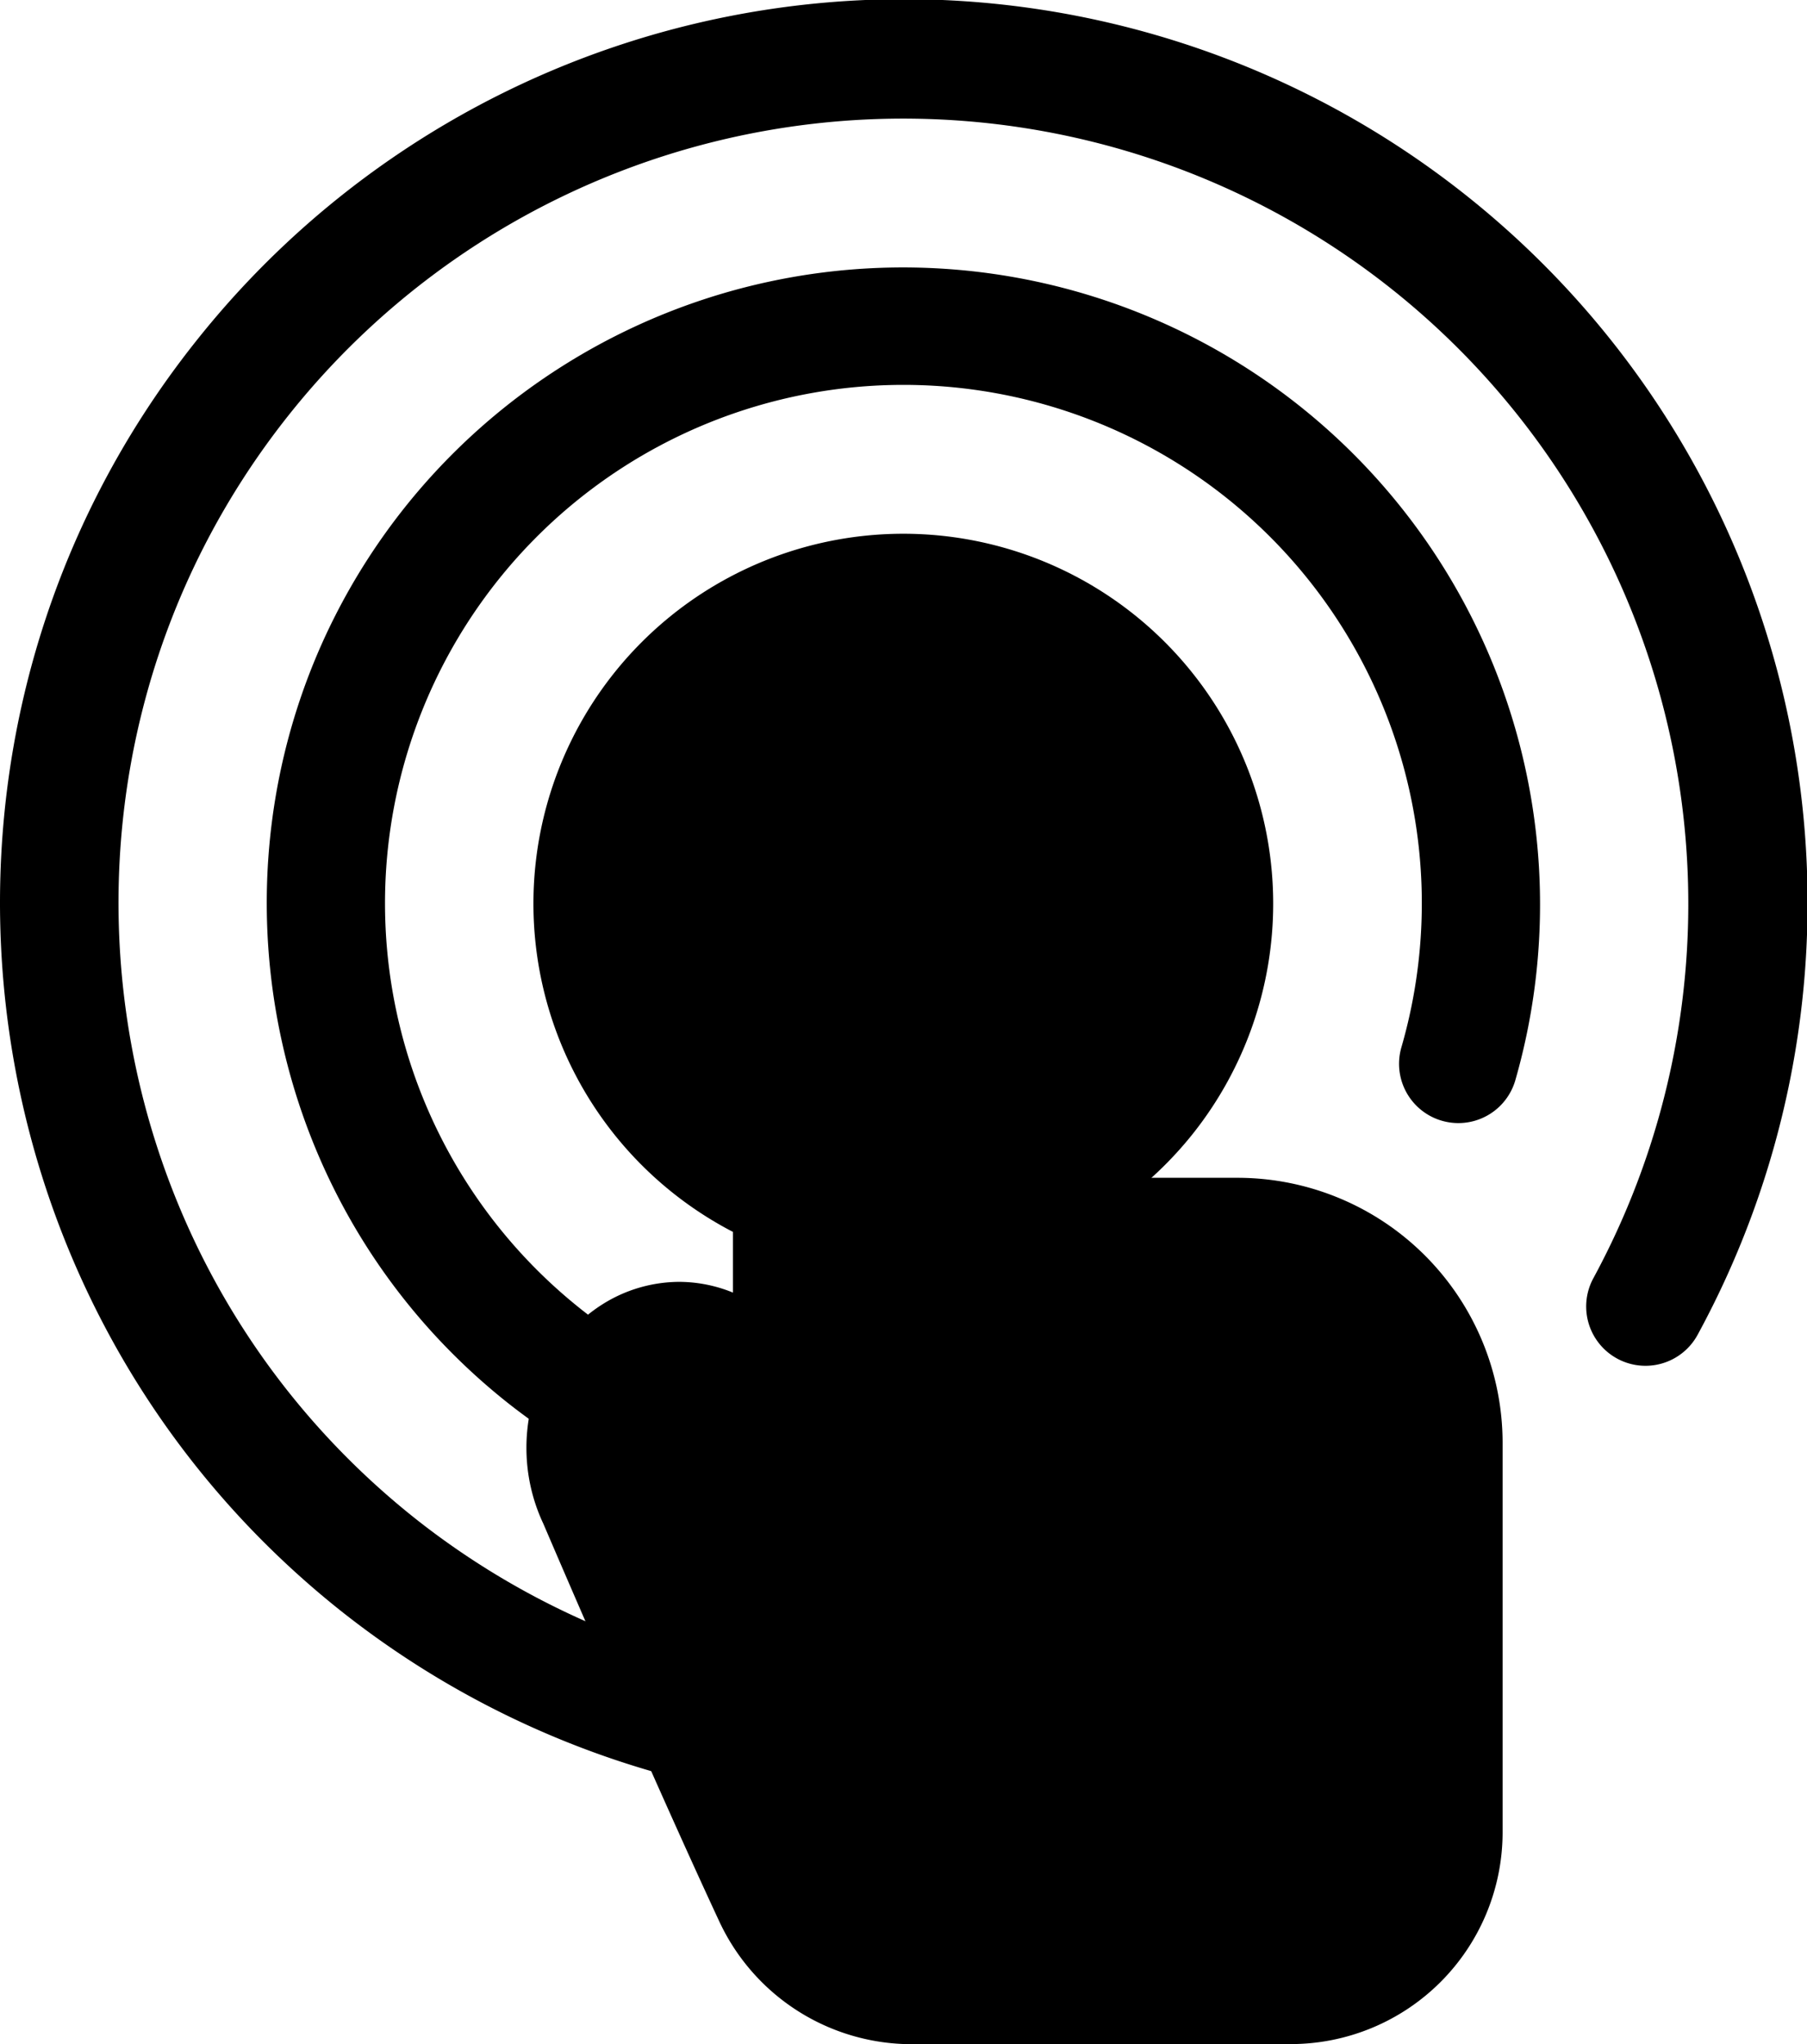 <svg xmlns="http://www.w3.org/2000/svg" viewBox="0 0 362.06 409.6"><path class="lineal-stroke" d="M180.94 362.11a181.72 181.72 0 01-112.59-39.29C-9.81 260.71-22.88 146.59 39.22 68.43a181.06 181.06 0 01300.91 199.05 11.88 11.88 0 11-20.86-11.39A157.39 157.39 0 00278.82 57.9a157.3 157.3 0 00-221 25.31c-53.95 67.91-42.6 167 25.3 221a157.9 157.9 0 0097.81 34.14 11.88 11.88 0 110 23.76z"/><path class="lineal-stroke" d="M180.94 308.64A128 128 0 01101.61 281c-55.07-43.81-64.29-124.23-20.52-179.31a127.65 127.65 0 01222.53 114.76 11.88 11.88 0 01-22.83-6.59 103.87 103.87 0 10-99.85 75 11.88 11.88 0 010 23.76z"/><path class="lineal-fill" d="M243.21 181.06A62.23 62.23 0 11181 118.82a62.23 62.23 0 0162.23 62.24z"/><path class="lineal-stroke" d="M180.94 255.17a74.11 74.11 0 1158.07-28 74.28 74.28 0 01-58.07 28zm.06-124.46a50.35 50.35 0 1031.28 10.93A50.14 50.14 0 00181 130.71z"/><path class="lineal-fill" d="M258.69 397.72a30.53 30.53 0 0030.53-30.53v-78.08A41.2 41.2 0 00248 247.9l-41.74-.08v-61c0-12.89-10-23.87-22.89-24.32a23.77 23.77 0 00-24.64 23.75v106.62l-6.23-13c-3.4-7.09-9.81-11.12-16.42-11.12a16.9 16.9 0 00-9 2.64c-9.06 5.68-12.39 18.67-7.41 29 0 0 20.56 48.15 35.25 79.68a30.5 30.5 0 0027.66 17.63z"/><path class="lineal-stroke" d="M258.69 409.6h-76.08a42.56 42.56 0 01-38.44-24.49c-14.09-30.26-33.77-76.22-35.31-79.81-7.44-15.82-2.23-35.09 11.93-44a29 29 0 0115.3-4.45 28.63 28.63 0 0110.77 2.15v-72.79a35.69 35.69 0 0136.94-35.63c19.27.69 34.36 16.58 34.36 36.2V236H248a53.14 53.14 0 0153.07 53.09v78.08a42.46 42.46 0 01-42.41 42.41zm-122.6-129a5.09 5.09 0 00-2.69.83c-3.93 2.46-5.34 8.92-3 13.8l.22.48c.2.48 20.65 48.33 35.09 79.32a18.7 18.7 0 0016.89 10.77h76.08a18.68 18.68 0 0018.65-18.65v-78.04A29.36 29.36 0 00248 259.78l-41.76-.08a11.88 11.88 0 01-11.86-11.88v-61c0-6.63-5.13-12.21-11.44-12.44a11.86 11.86 0 00-12.32 11.87v106.62A11.88 11.88 0 01148 298l-6.24-13c-1.29-2.7-3.47-4.37-5.7-4.37z"/></svg>